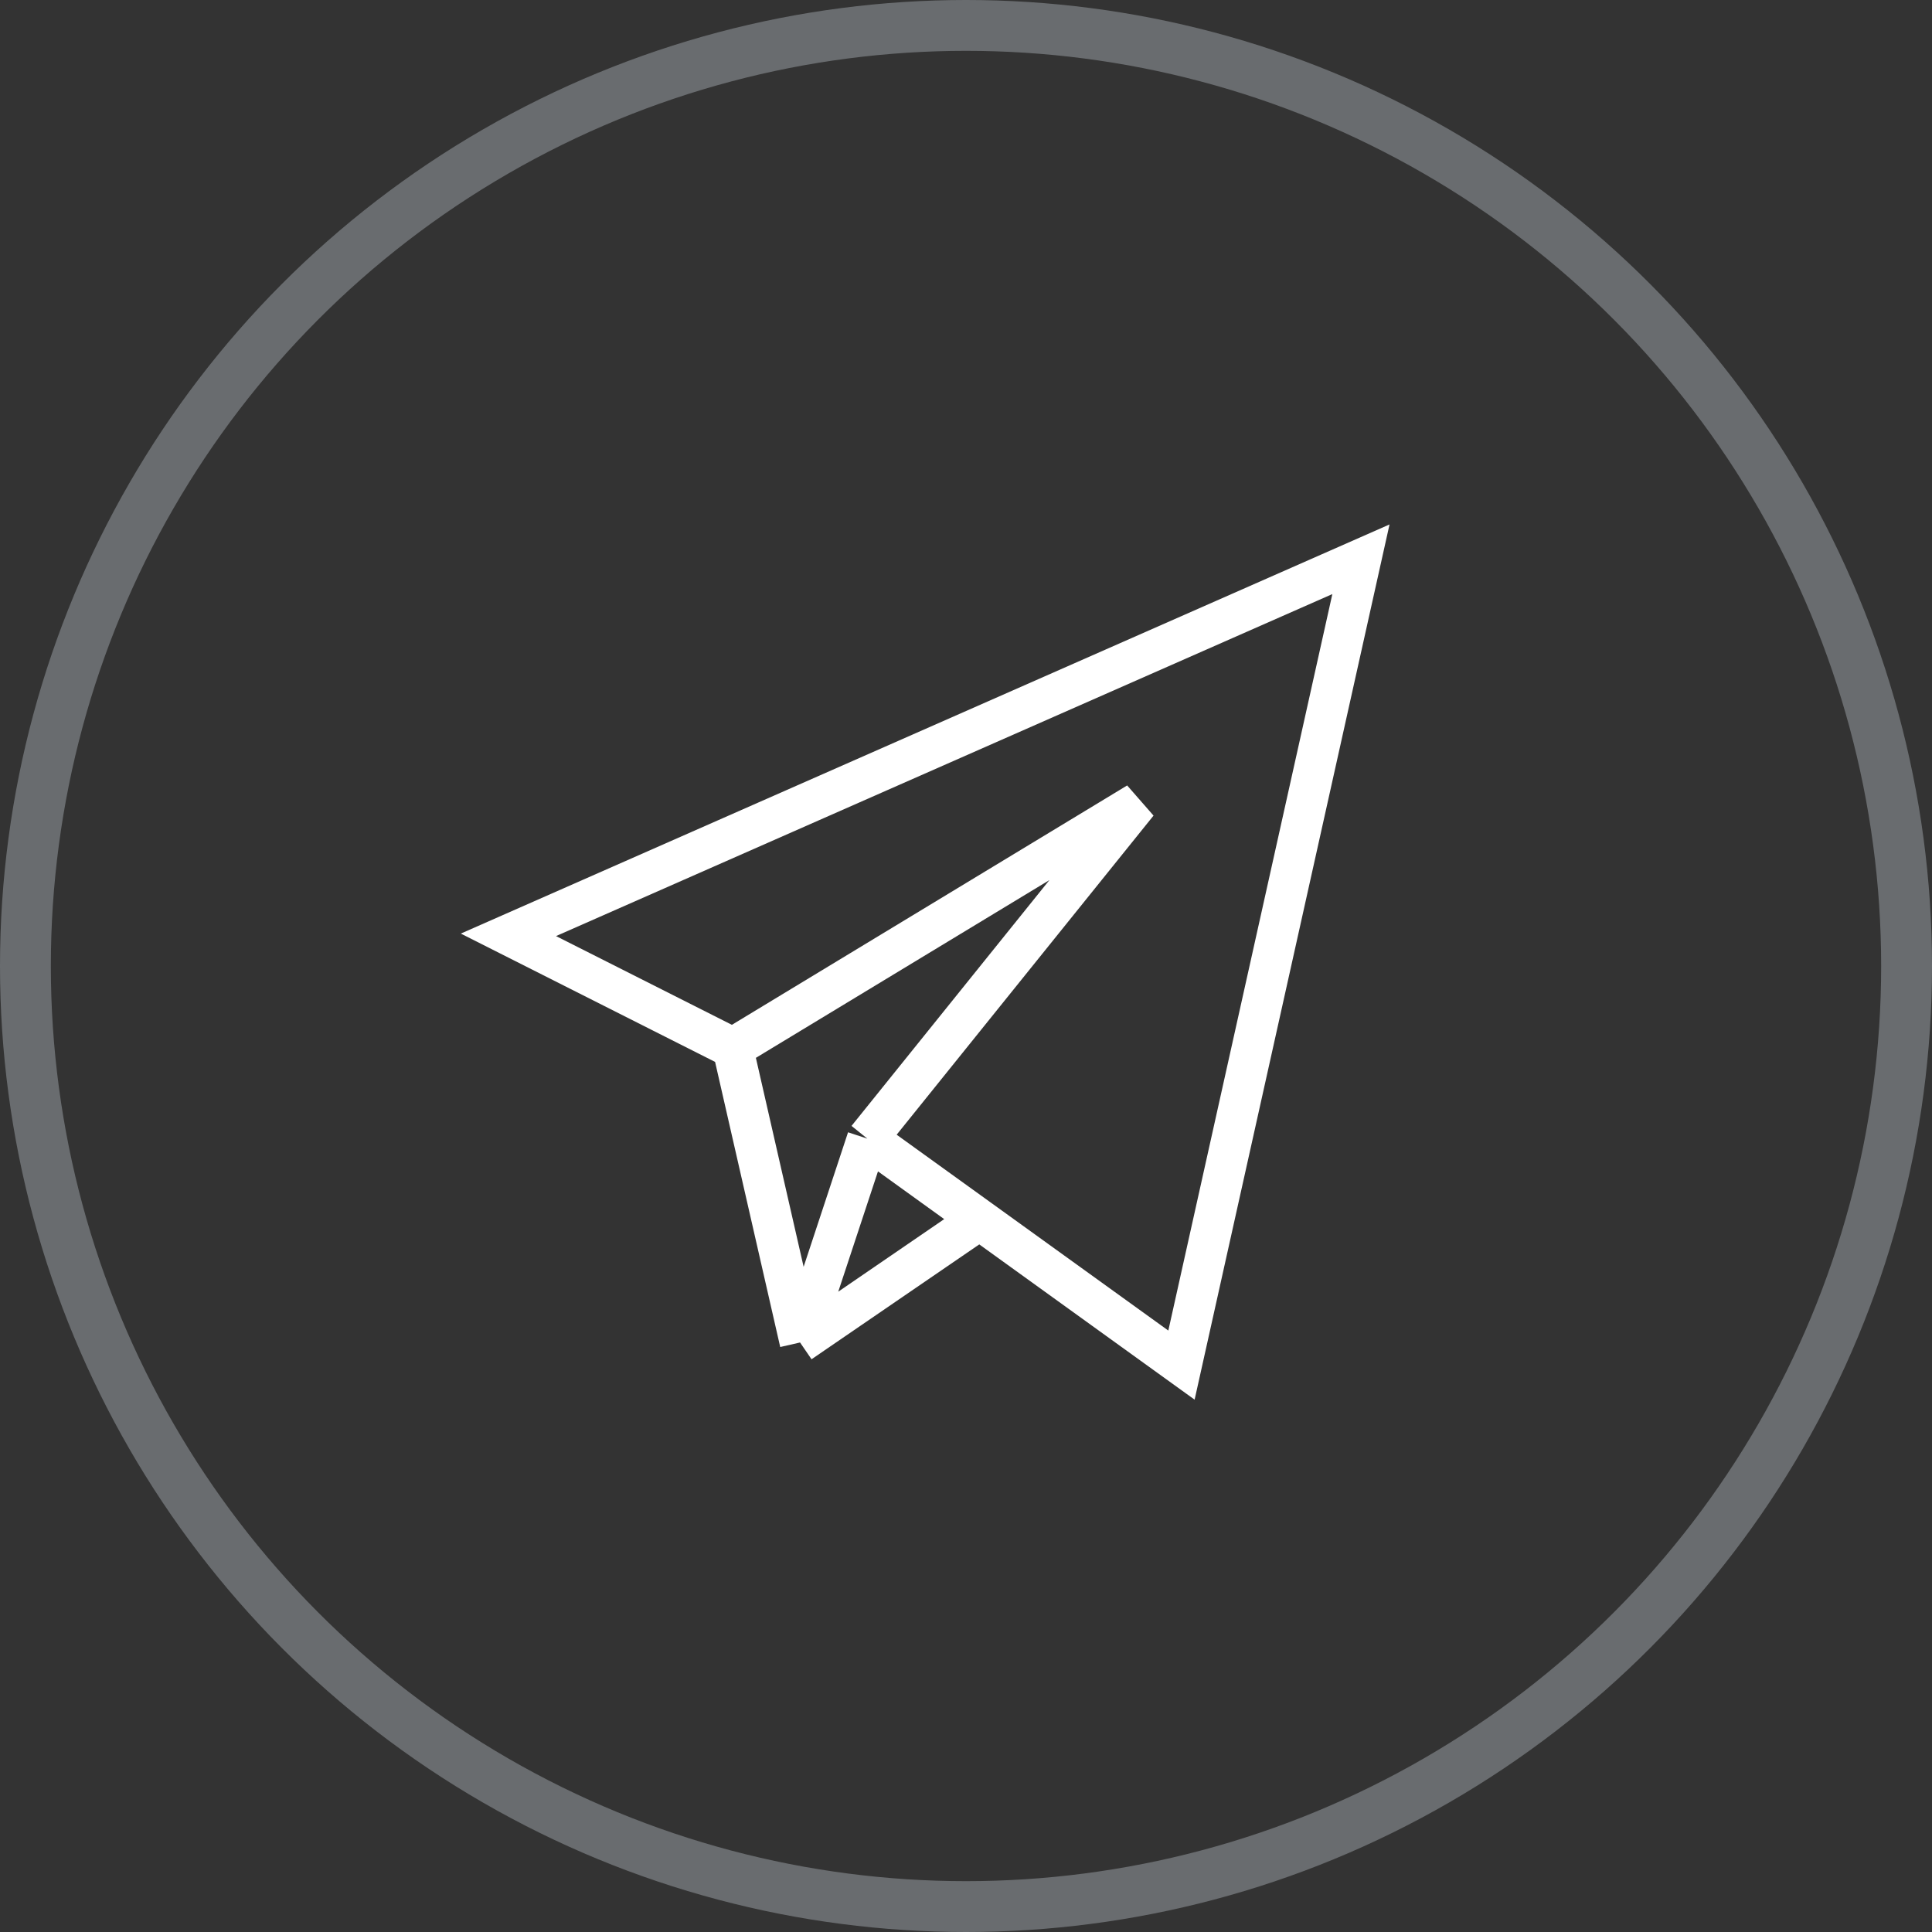 <?xml version="1.0" encoding="UTF-8"?> <svg xmlns="http://www.w3.org/2000/svg" width="38" height="38" viewBox="0 0 38 38" fill="none"><rect x="0" y="0" width="38" height="38" fill="#333333" stroke="none"/> <path d="M14.413 20.614L10 18.387L26.768 11L23.238 26.85L19.267 23.987M14.413 20.614L15.736 26.405M14.413 20.614L22.377 15.791L17.06 22.396M15.736 26.405L17.06 22.396M15.736 26.405L19.267 23.987M17.06 22.396L19.267 23.987" stroke="white" stroke-width="0.8"></path> <circle cx="19" cy="19" r="18.5" stroke="#696C6F"></circle> </svg> 